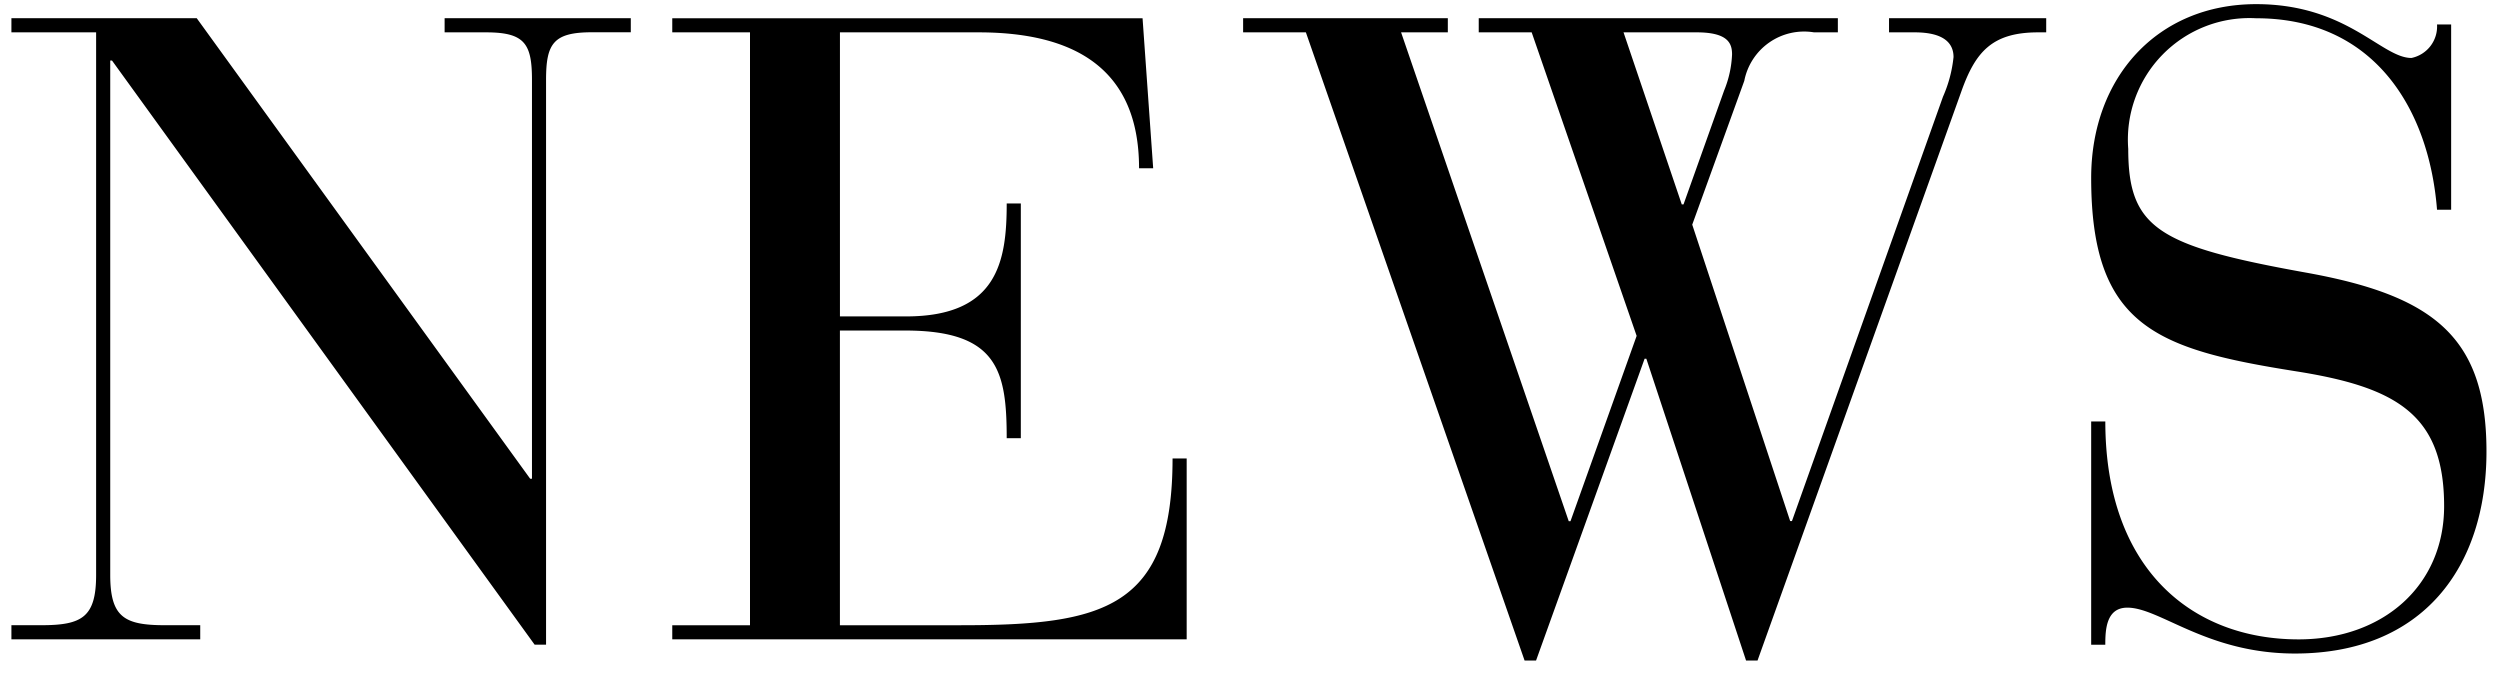 <svg xmlns="http://www.w3.org/2000/svg" width="85" height="23" viewBox="0 0 85 23">
<defs>
    <style>
      .cls-1 {
        fill-rule: evenodd;
      }
    </style>
  </defs>
  <path id="NEWS_のコピー" data-name="NEWS のコピー" class="cls-1" d="M18.177,21.918h0.389V2.718c0-1.23.241-1.621,1.561-1.621h1.32V0.618h-6.33V1.1h1.41c1.32,0,1.56.391,1.56,1.621V16.277H18.026L6.688,0.618h-6.3V1.1h2.88V19.547c0,1.44-.48,1.71-1.861,1.71H0.388v0.48h6.42v-0.48h-1.2c-1.38,0-1.86-.271-1.86-1.71V2.058h0.06Zm7.32-.66H22.857v0.48h17.49v-6.15h-0.48c0,5.1-2.34,5.67-7.2,5.67H28.557V11.238h2.221c3.15,0,3.45,1.38,3.45,3.66h0.48V6.918h-0.48c0,1.95-.3,3.84-3.42,3.84h-2.25V1.1h4.711c3.18,0,5.459,1.17,5.459,4.62h0.48l-0.361-5.1H22.857V1.1H25.5v20.16Zm26.339,1.2h0.39l3.69-10.26h0.06l3.39,10.26h0.39l6.93-19.349C67.166,1.758,67.736,1.1,69.3,1.1h0.271V0.618H64.227V1.1H65.1c1.02,0,1.32.391,1.32,0.84a4.452,4.452,0,0,1-.359,1.35L60.926,17.717h-0.06L57.536,7.638l1.77-4.89A2.072,2.072,0,0,1,61.677,1.1h0.81V0.618H50.277V1.1h1.8l3.569,10.32-2.249,6.3h-0.06L47.637,1.1h1.589V0.618h-6.96V1.1H44.4ZM55.2,1.1h2.49c1.08,0,1.2.391,1.2,0.75a3.629,3.629,0,0,1-.27,1.229l-1.38,3.87h-0.06Zm15.9,20.82h0.48c0-.51.03-1.26,0.75-1.26,1.11,0,2.7,1.56,5.7,1.56,4.35,0,6.51-2.939,6.51-6.869,0-3.9-1.8-5.31-6.18-6.09-4.979-.9-6-1.5-6-4.2a4.134,4.134,0,0,1,4.35-4.44c4.02,0,5.88,3.09,6.149,6.51h0.48v-6.3h-0.48a1.093,1.093,0,0,1-.87,1.14c-1.02,0-2.189-1.83-5.279-1.83-3.361,0-5.61,2.49-5.61,5.909,0,5.04,2.219,5.82,6.93,6.569,3.449,0.54,5.07,1.47,5.07,4.59,0,2.7-2.071,4.53-4.95,4.53-3.6,0-6.569-2.37-6.569-7.41H71.1v7.59Z"/>
</svg>
